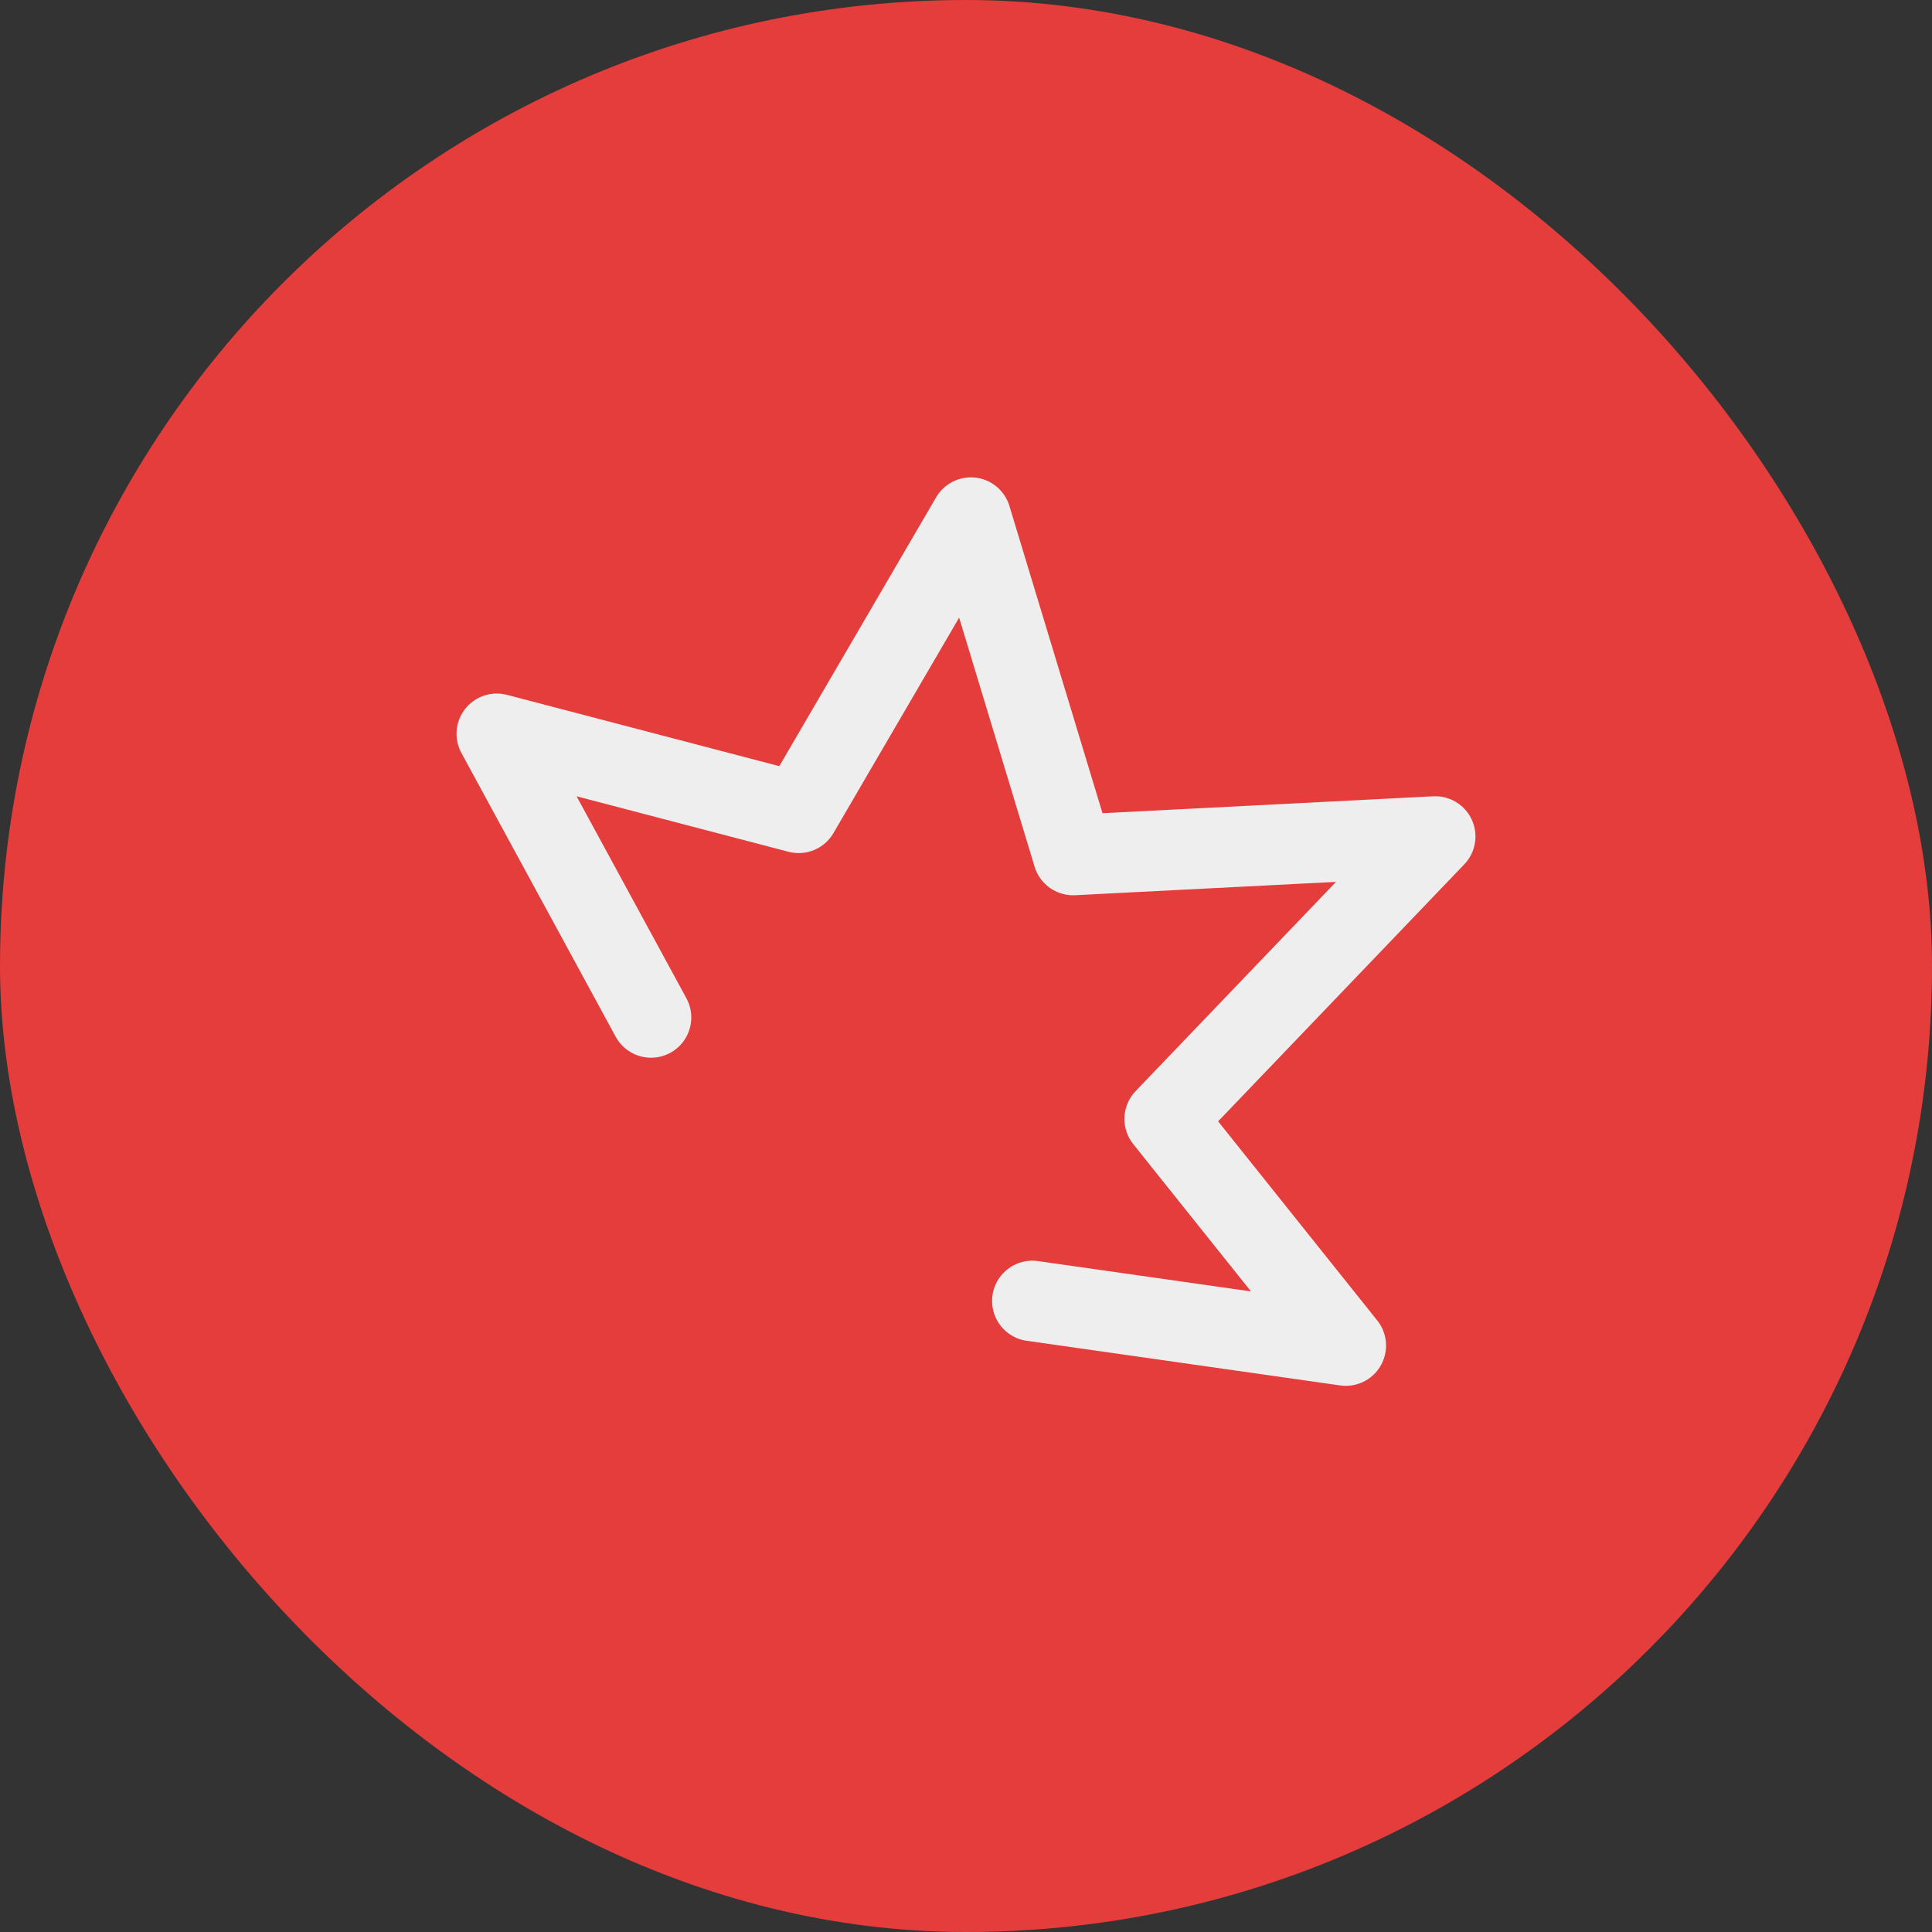 <?xml version="1.0" encoding="UTF-8"?> <svg xmlns="http://www.w3.org/2000/svg" width="36" height="36" viewBox="0 0 36 36" fill="none"><rect x="0" y="0" width="36" height="36" fill="#333333" stroke="none"/><rect width="36" height="36" rx="18" fill="#E53C3C"></rect><path d="M19.236 24.241L25.077 25.073L21.702 20.85L26.743 15.587L19.996 15.932L18.091 9.645L14.882 15.146L9.257 13.673L12.131 18.959" stroke="#EEEEEE" stroke-width="1.5" stroke-linecap="round" stroke-linejoin="round"></path></svg> 